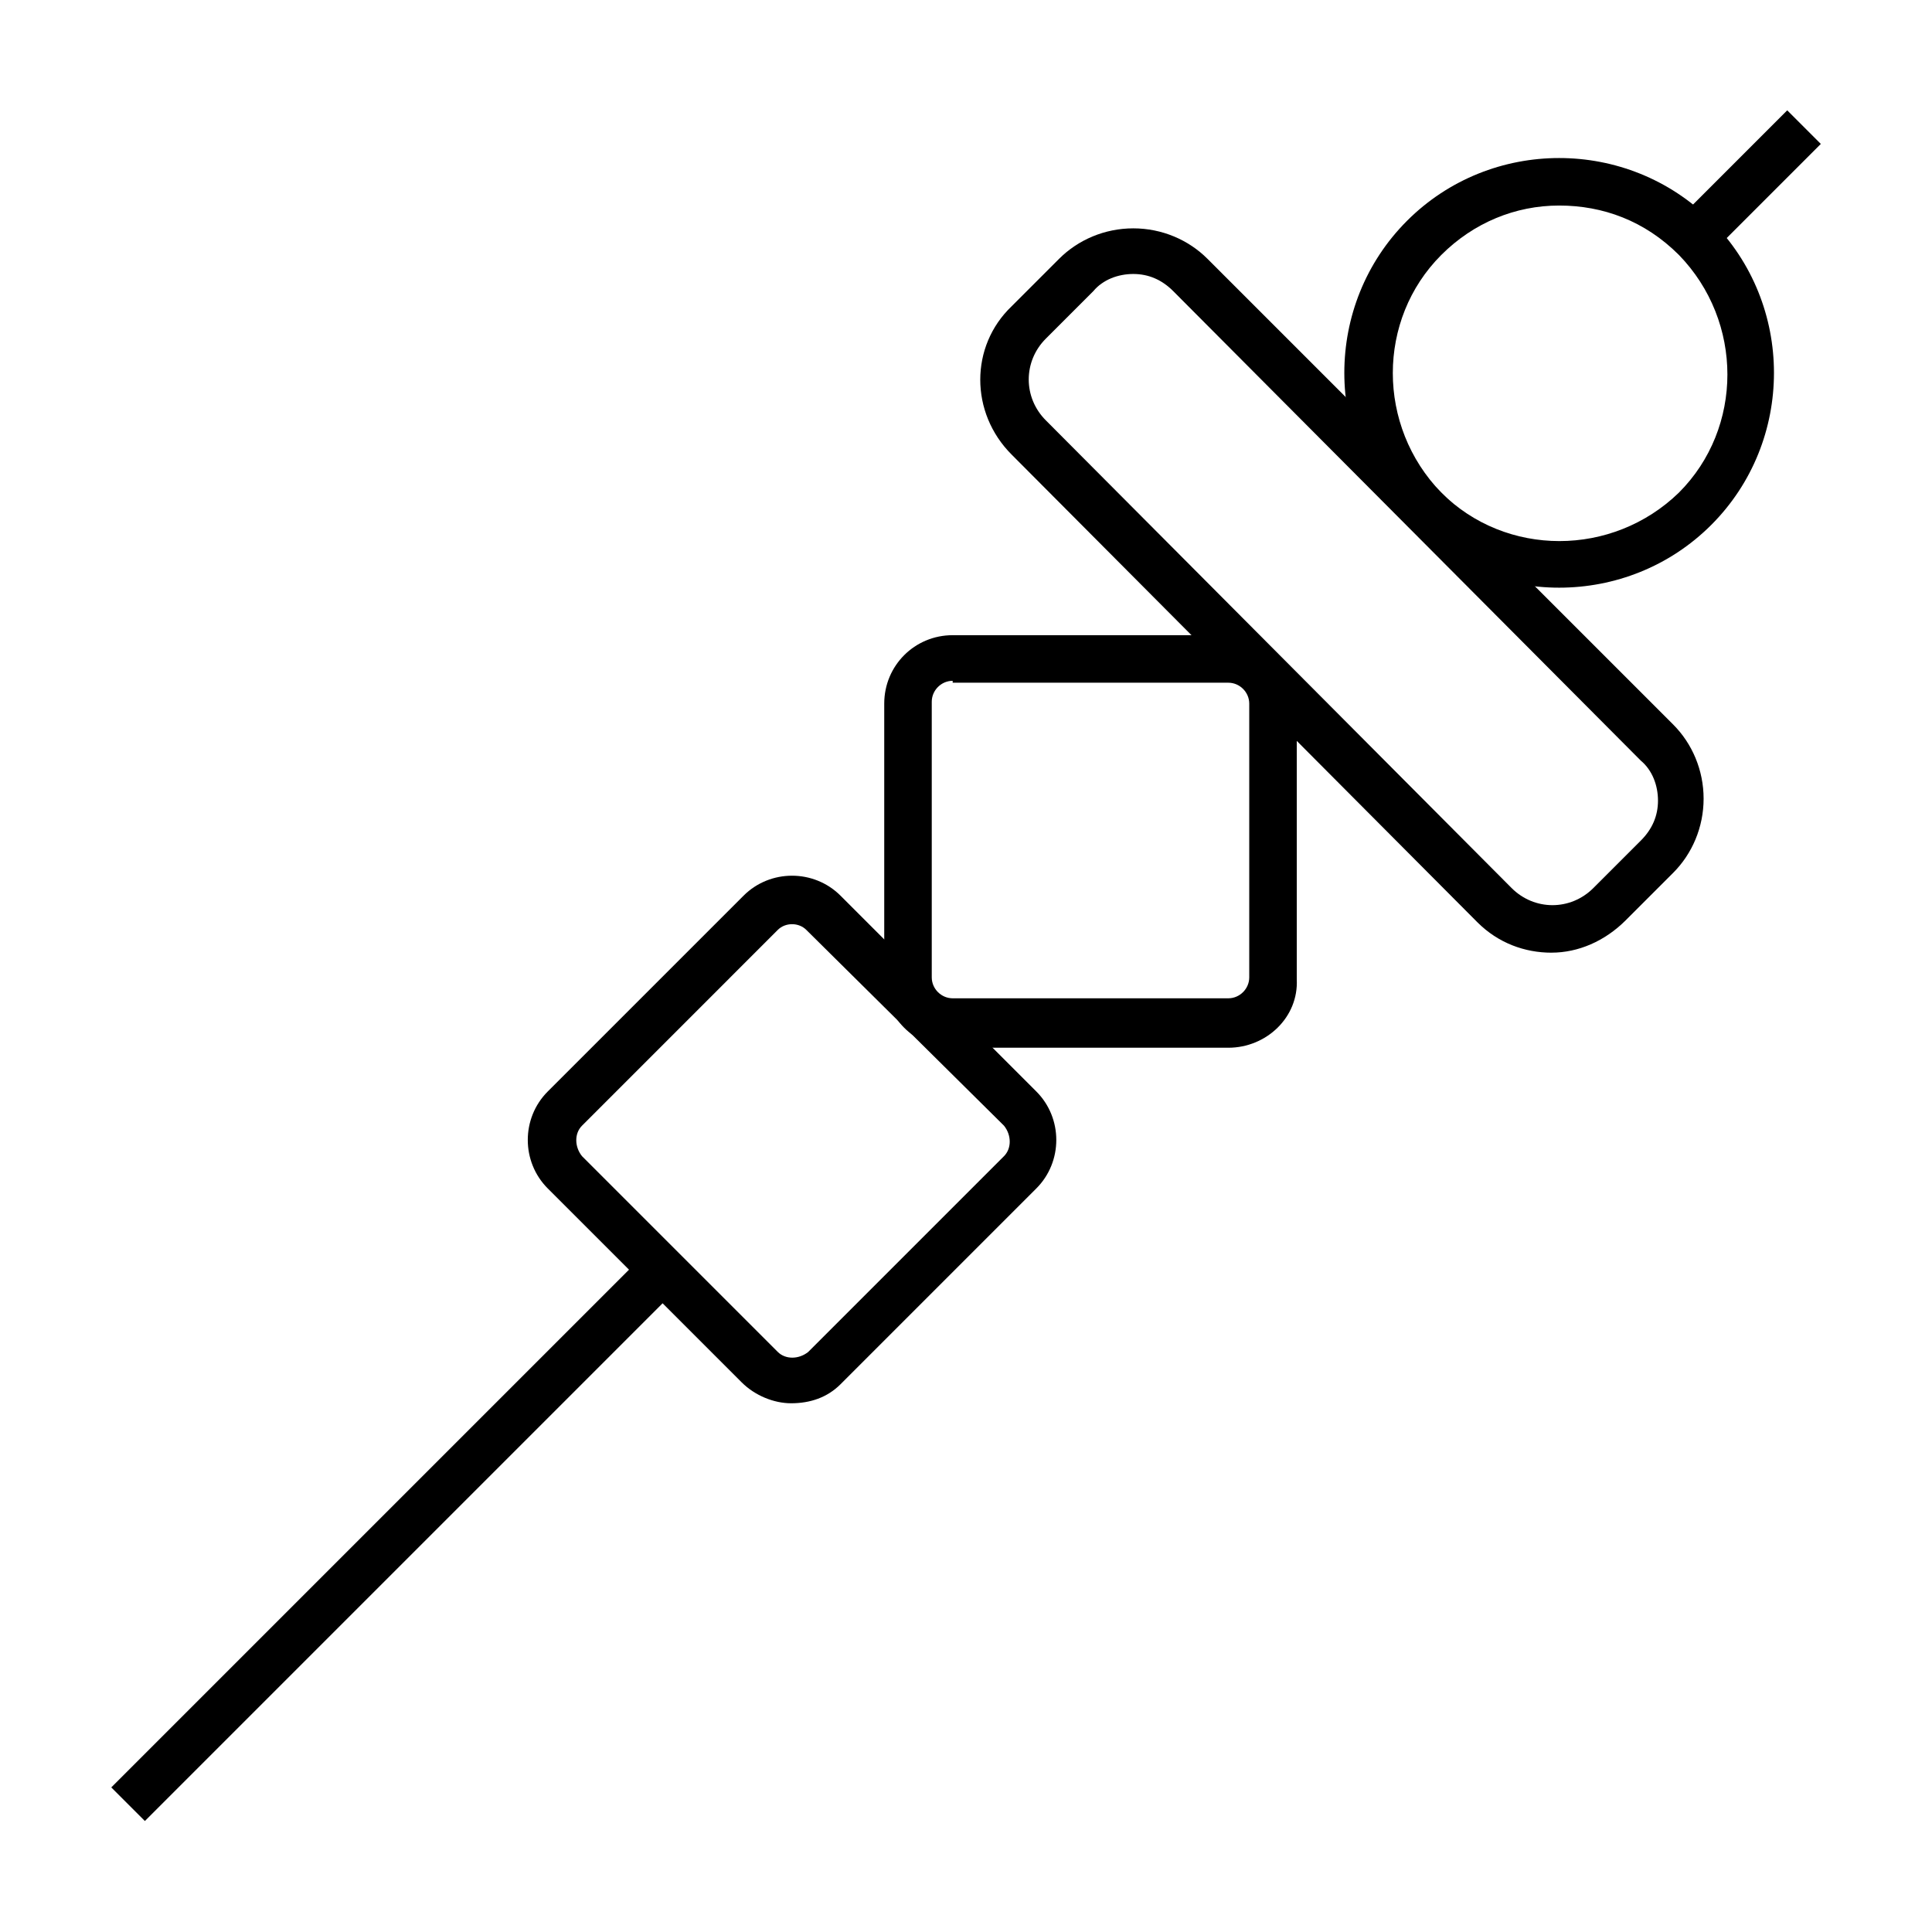 <?xml version="1.0" encoding="UTF-8"?>
<!-- The Best Svg Icon site in the world: iconSvg.co, Visit us! https://iconsvg.co -->
<svg fill="#000000" width="800px" height="800px" version="1.1" viewBox="144 144 512 512" xmlns="http://www.w3.org/2000/svg">
 <g>
  <path d="m588.42 202.45 29.211-29.211 8.906 8.906-29.211 29.211z"/>
  <path d="m173.49 617.68 141.79-141.79 8.906 8.906-141.79 141.79z"/>
  <path d="m557.19 299.74c-14.609 0-29.223-5.543-40.305-16.625-22.168-22.168-22.168-58.441 0-80.609 22.168-22.168 58.441-22.168 80.609 0 22.168 22.168 22.168 58.441 0 80.609-11.086 11.082-25.695 16.625-40.305 16.625zm0-101.27c-11.586 0-22.672 4.535-31.234 13.098-17.129 17.129-17.129 45.344 0 62.977 17.129 17.129 45.344 17.129 62.977 0 17.129-17.129 17.129-45.344 0-62.977-9.07-9.07-20.156-13.098-31.742-13.098z"/>
  <path d="m555.17 396.47c-7.055 0-14.105-2.519-19.648-8.062l-123.43-123.94c-11.082-11.082-11.082-28.719 0-39.297l12.594-12.594c5.039-5.039 12.09-8.062 19.648-8.062 7.559 0 14.609 3.023 19.648 8.062l123.43 123.43c5.039 5.039 8.062 12.09 8.062 19.648 0 7.559-3.023 14.609-8.062 19.648l-12.594 12.594c-5.543 5.543-12.594 8.566-19.648 8.566zm-10.578-17.129c6.047 6.047 15.617 6.047 21.664 0l12.594-12.594c3.023-3.023 4.535-6.551 4.535-10.578 0-4.031-1.512-8.062-4.535-10.578l-123.94-124.45c-3.023-3.023-6.551-4.535-10.578-4.535-4.031 0-8.062 1.512-10.578 4.535l-12.594 12.594c-6.047 6.047-6.047 15.617 0 21.664z"/>
  <path d="m469.52 421.66h-73.051c-10.078 0-18.137-8.062-18.137-18.137v-73.055c0-10.078 8.062-18.137 18.137-18.137h73.051c10.078 0 18.137 8.062 18.137 18.137v73.051c0.504 10.078-8.059 18.141-18.137 18.141zm-73.051-97.238c-3.023 0-5.543 2.519-5.543 5.543v73.051c0 3.023 2.519 5.543 5.543 5.543h73.051c3.023 0 5.543-2.519 5.543-5.543v-72.547c0-3.023-2.519-5.543-5.543-5.543h-73.051z"/>
  <path d="m353.65 515.88c-4.535 0-9.574-2.016-13.098-5.543l-51.391-51.387c-7.055-7.055-7.055-18.641 0-25.695l51.891-51.891c7.055-7.055 18.641-7.055 25.695 0l51.891 51.891c7.055 7.055 7.055 18.641 0 25.695l-51.891 51.891c-3.527 3.527-8.059 5.039-13.098 5.039zm-3.527-125.45-51.891 51.895c-2.016 2.016-2.016 5.543 0 8.062l51.891 51.891c2.016 2.016 5.543 2.016 8.062 0l51.891-51.891c2.016-2.016 2.016-5.543 0-8.062l-52.395-51.895c-2.016-2.016-5.543-2.016-7.559 0z"/>
 </g>
</svg>